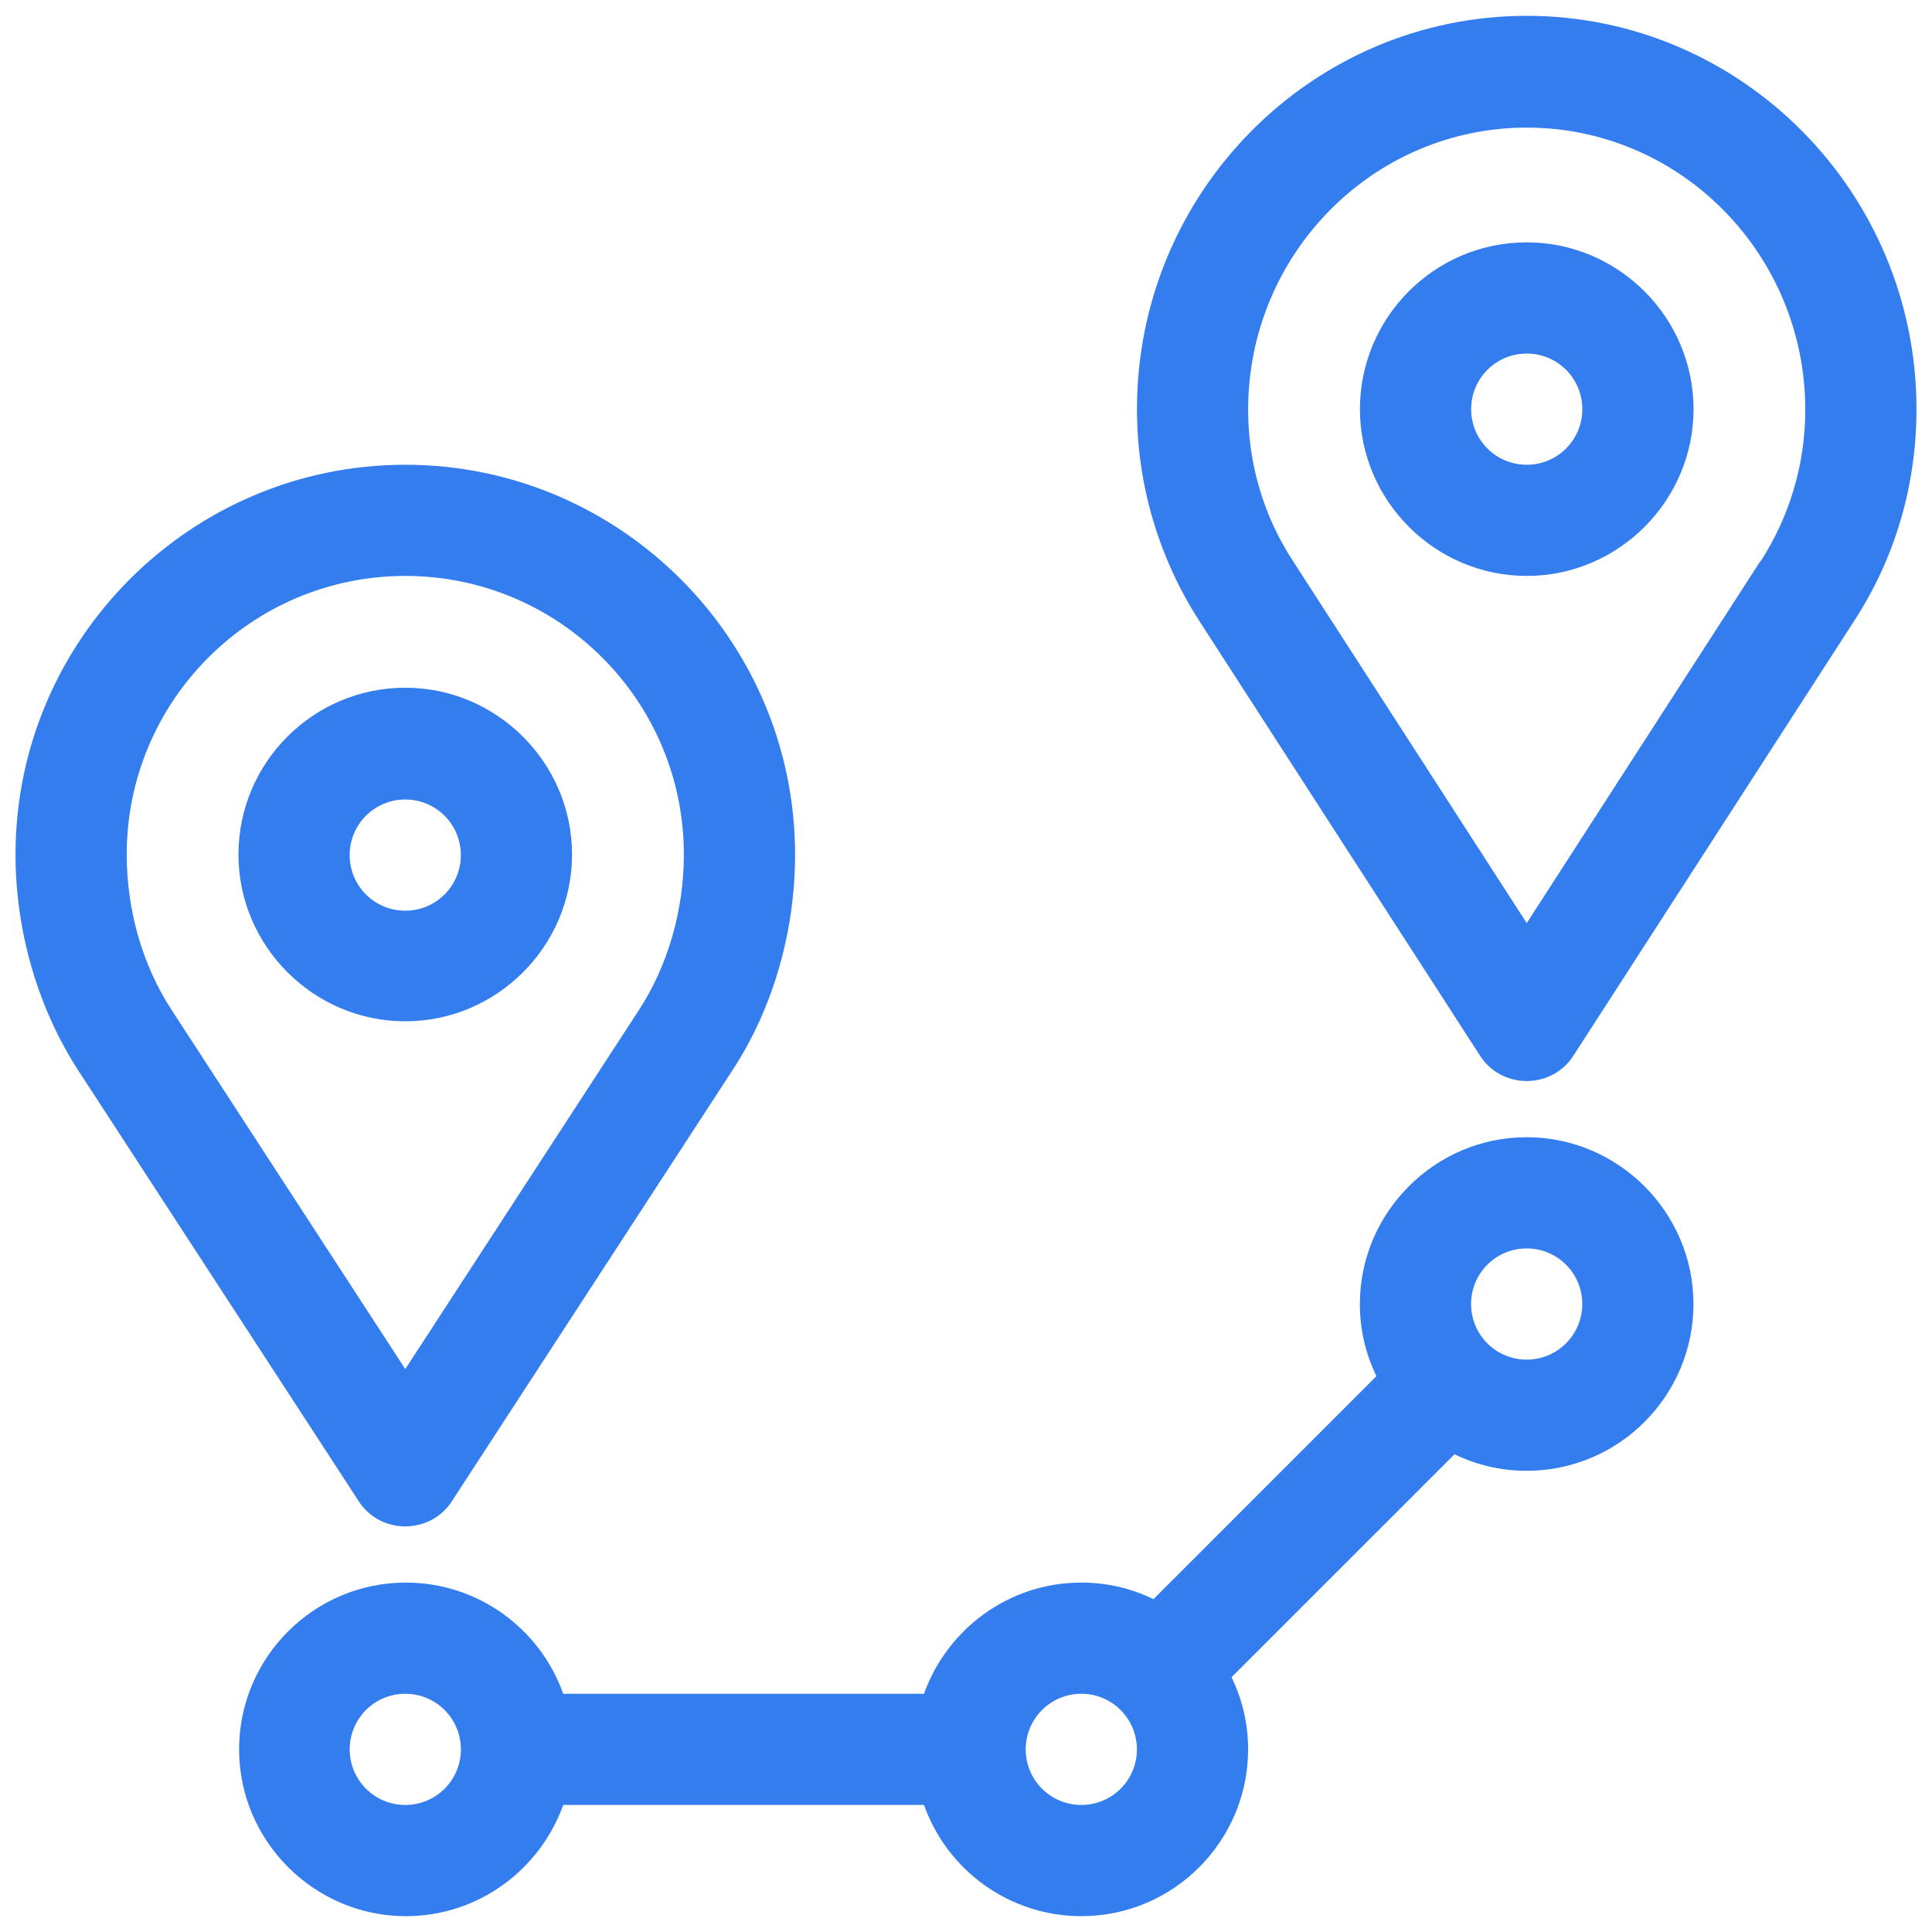 <svg width="61" height="61" viewBox="0 0 61 61" fill="none" xmlns="http://www.w3.org/2000/svg">
<path d="M34.141 49.968C31.844 49.968 29.902 51.443 29.174 53.478H17.782C17.054 51.424 15.093 49.968 12.815 49.968C9.902 49.968 7.549 52.339 7.549 55.234C7.549 58.128 9.92 60.5 12.815 60.5C15.112 60.5 17.054 59.025 17.782 56.989H29.174C29.902 59.043 31.863 60.5 34.141 60.5C37.054 60.5 39.407 58.128 39.407 55.234C39.407 54.412 39.22 53.647 38.884 52.956L45.924 45.916C46.615 46.252 47.381 46.438 48.202 46.438C51.116 46.438 53.468 44.067 53.468 41.172C53.468 38.278 51.097 35.906 48.202 35.906C45.308 35.906 42.936 38.278 42.936 41.172C42.936 41.994 43.123 42.76 43.459 43.45L36.419 50.491C35.728 50.154 34.962 49.968 34.141 49.968ZM12.796 56.989C11.825 56.989 11.041 56.205 11.041 55.234C11.041 54.263 11.825 53.478 12.796 53.478C13.767 53.478 14.552 54.263 14.552 55.234C14.552 56.205 13.767 56.989 12.796 56.989ZM34.141 56.989C33.17 56.989 32.385 56.205 32.385 55.234C32.385 54.263 33.17 53.478 34.141 53.478C35.112 53.478 35.896 54.263 35.896 55.234C35.896 56.205 35.112 56.989 34.141 56.989ZM48.202 39.417C49.173 39.417 49.958 40.201 49.958 41.172C49.958 42.143 49.173 42.928 48.202 42.928C47.231 42.928 46.447 42.143 46.447 41.172C46.447 40.201 47.231 39.417 48.202 39.417Z" fill="#337DEF"/>
<path d="M12.796 14.674C6.018 14.674 0.49 20.201 0.49 26.98C0.49 29.407 1.2 31.835 2.47 33.796L11.321 47.391C11.639 47.895 12.199 48.194 12.796 48.194C13.394 48.194 13.954 47.895 14.272 47.391L23.123 33.796C24.412 31.835 25.103 29.407 25.103 26.98C25.103 20.201 19.575 14.674 12.796 14.674ZM20.173 31.891L12.796 43.226L5.42 31.891C4.505 30.491 4.001 28.754 4.001 26.98C4.001 22.125 7.941 18.184 12.796 18.184C17.652 18.184 21.592 22.125 21.592 26.98C21.592 28.735 21.088 30.491 20.173 31.891Z" fill="#337DEF"/>
<path d="M12.795 21.714C9.882 21.714 7.529 24.085 7.529 26.98C7.529 29.874 9.901 32.246 12.795 32.246C15.69 32.246 18.061 29.874 18.061 26.98C18.061 24.085 15.69 21.714 12.795 21.714ZM12.795 28.754C11.824 28.754 11.04 27.97 11.04 26.998C11.04 26.027 11.824 25.243 12.795 25.243C13.767 25.243 14.551 26.027 14.551 26.998C14.551 27.97 13.767 28.754 12.795 28.754Z" fill="#337DEF"/>
<path d="M48.204 0.5C41.425 0.5 35.898 6.065 35.898 12.918C35.898 15.309 36.588 17.624 37.877 19.622L46.728 33.329C47.046 33.833 47.606 34.132 48.204 34.132C48.801 34.132 49.361 33.833 49.679 33.329L58.531 19.622C59.838 17.624 60.51 15.309 60.51 12.918C60.51 6.065 54.982 0.5 48.204 0.5ZM55.58 17.718L48.204 29.146L40.827 17.718C39.894 16.298 39.408 14.636 39.408 12.937C39.408 8.026 43.348 4.029 48.204 4.029C53.059 4.029 56.999 8.026 56.999 12.937C56.999 14.636 56.514 16.298 55.58 17.736V17.718Z" fill="#337DEF"/>
<path d="M48.205 7.652C45.291 7.652 42.938 10.024 42.938 12.918C42.938 15.813 45.31 18.184 48.205 18.184C51.099 18.184 53.471 15.813 53.471 12.918C53.471 10.024 51.099 7.652 48.205 7.652ZM48.205 14.674C47.233 14.674 46.449 13.889 46.449 12.918C46.449 11.947 47.233 11.163 48.205 11.163C49.176 11.163 49.96 11.947 49.96 12.918C49.96 13.889 49.176 14.674 48.205 14.674Z" fill="#337DEF"/>
</svg>
